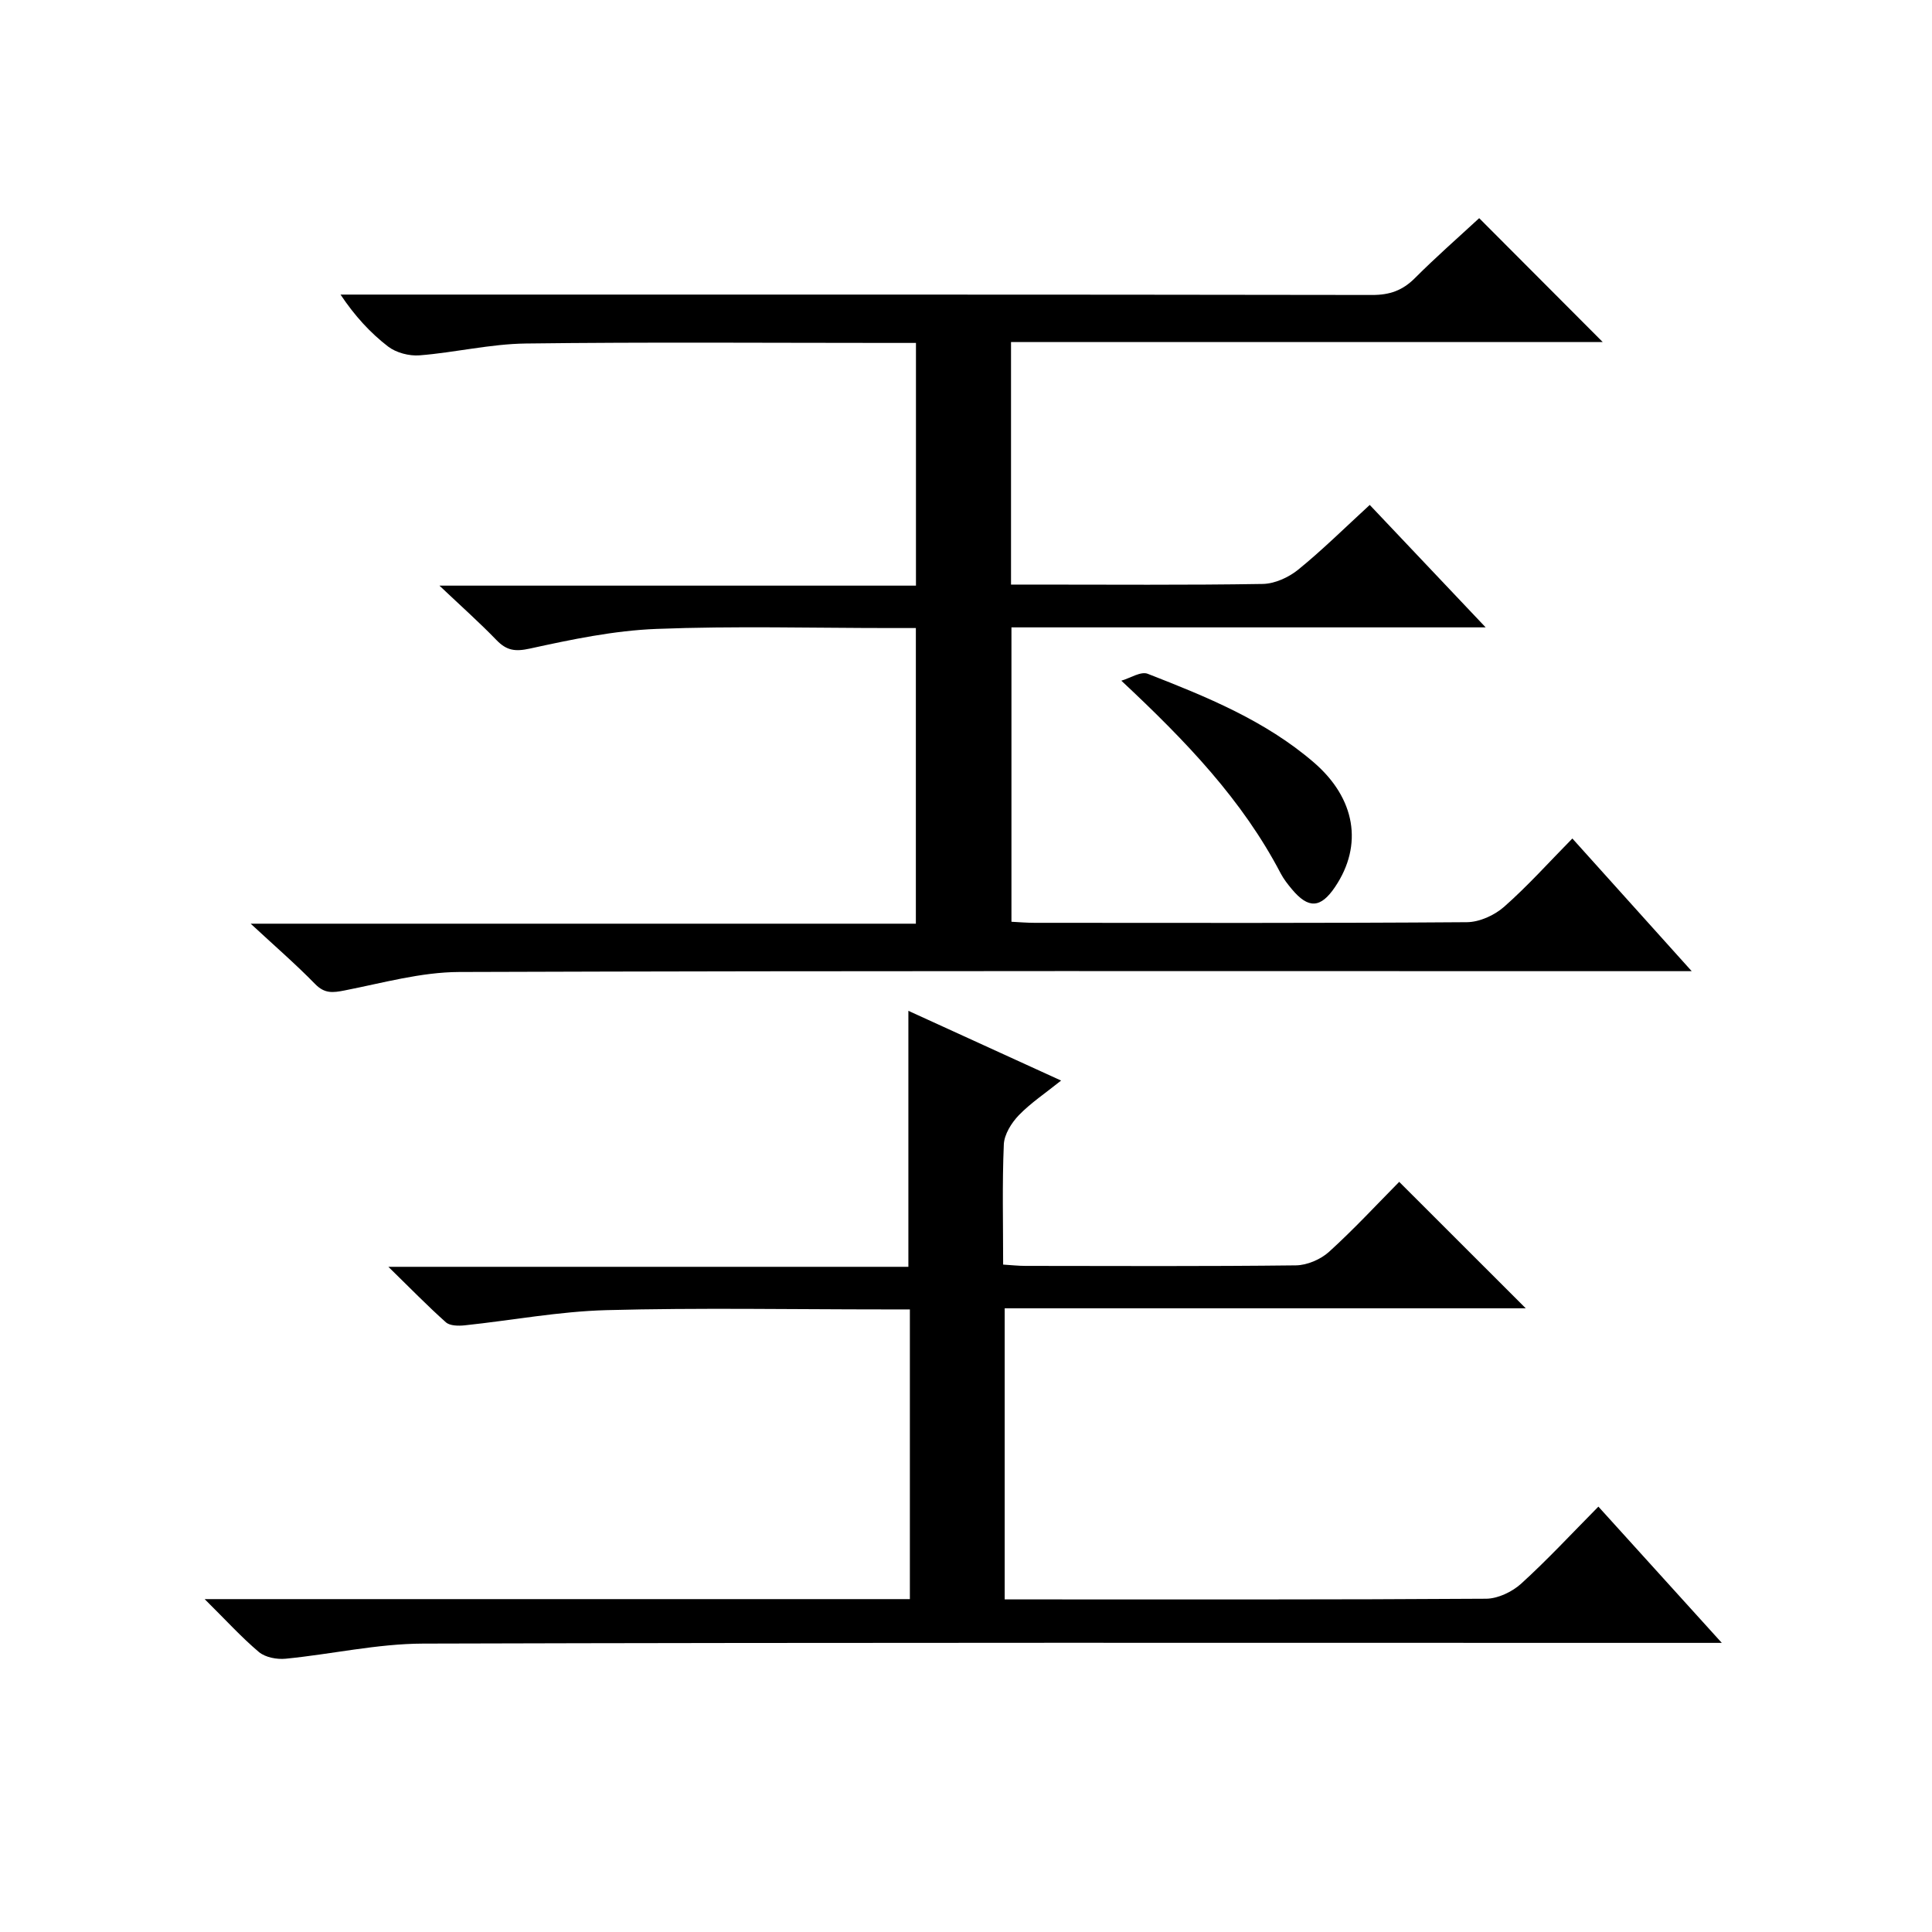 <?xml version="1.0" encoding="utf-8"?>
<svg version="1.1" id="ZDIC" xmlns="http://www.w3.org/2000/svg" xmlns:xlink="http://www.w3.org/1999/xlink" x="0px" y="0px"
	 viewBox="0 0 400 400" style="enable-background:new 0 0 400 400;" xml:space="preserve">

<g>
	
	<path d="M51.9,191.24c46.49,0,91.9,0,137.72,0c0-20.42,0-40.47,0-61.21c-1.68,0-3.45,0-5.21,0c-16.17,0-32.35-0.45-48.49,0.18
		c-8.79,0.34-17.58,2.18-26.21,4.07c-3.1,0.68-4.84,0.39-6.92-1.76c-3.44-3.56-7.15-6.86-11.81-11.27c33.83,0,66.04,0,98.66,0
		c0-16.83,0-33.22,0-50.25c-1.74,0-3.51,0-5.27,0c-25.17,0-50.34-0.2-75.5,0.12c-7.34,0.09-14.65,1.87-22.01,2.45
		c-2.15,0.17-4.84-0.54-6.52-1.83c-3.67-2.83-6.86-6.29-9.84-10.75c1.7,0,3.4,0,5.1,0c69.5,0,139-0.03,208.5,0.08
		c3.63,0.01,6.29-0.94,8.83-3.48c4.34-4.35,8.98-8.41,13.32-12.42c8.52,8.55,16.86,16.9,25.58,25.65c-40.86,0-81.53,0-122.51,0
		c0,16.85,0,33.12,0,50.21c1.45,0,3.03,0,4.61,0c15.83,0,31.67,0.13,47.5-0.13c2.49-0.04,5.36-1.35,7.34-2.95
		c5.02-4.08,9.63-8.65,14.82-13.41c7.89,8.34,15.59,16.47,24,25.35c-33.31,0-65.55,0-98.18,0c0,20.44,0,40.49,0,60.95
		c1.57,0.08,3.18,0.22,4.79,0.22c29.83,0.01,59.67,0.09,89.5-0.13c2.61-0.02,5.7-1.42,7.7-3.18c4.86-4.28,9.21-9.14,14.14-14.15
		c8.14,9.05,15.98,17.77,24.71,27.47c-2.93,0-4.81,0-6.7,0c-82.83,0-165.66-0.11-248.49,0.17c-7.91,0.03-15.85,2.28-23.71,3.82
		c-2.44,0.48-4.14,0.69-6.1-1.32C61.23,199.62,56.87,195.85,51.9,191.24z"/>
	<path d="M42.37,331.08c49.62,0,97.61,0,146.01,0c0-19.91,0-39.62,0-59.98c-1.78,0-3.55,0-5.32,0c-19.17,0-38.34-0.36-57.49,0.15
		c-9.82,0.26-19.59,2.12-29.39,3.15c-1.28,0.13-3.03,0.11-3.86-0.63c-3.81-3.39-7.37-7.06-11.91-11.49c36.73,0,72.13,0,107.66,0
		c0-17.79,0-35.16,0-53c10.21,4.66,20.6,9.41,31.62,14.44c-3.21,2.58-6.26,4.6-8.75,7.17c-1.53,1.59-3.02,3.97-3.11,6.06
		c-0.35,8.14-0.14,16.31-0.14,24.87c1.73,0.11,3.18,0.27,4.62,0.27c18.67,0.02,37.33,0.11,56-0.11c2.32-0.03,5.11-1.23,6.85-2.8
		c5.17-4.69,9.92-9.83,14.53-14.49c8.86,8.85,17.42,17.4,26.2,26.18c-35.69,0-71.63,0-107.88,0c0,20.28,0,39.88,0,60.27
		c1.52,0,3.1,0,4.68,0c31.67,0,63.33,0.07,94.99-0.14c2.45-0.02,5.38-1.42,7.24-3.1c5.42-4.92,10.41-10.31,16.01-15.97
		c8.39,9.26,16.56,18.29,25.55,28.21c-3.08,0-5,0-6.92,0c-87.33,0-174.66-0.1-261.99,0.15c-9.48,0.03-18.94,2.2-28.43,3.13
		c-1.81,0.18-4.2-0.27-5.53-1.38C49.98,338.98,46.76,335.42,42.37,331.08z"/>
	<path d="M232.16,140.93c1.84-0.53,4.04-1.99,5.46-1.43c12.17,4.75,24.31,9.67,34.39,18.35c8.63,7.43,10.25,17.09,4.41,25.77
		c-2.99,4.44-5.52,4.59-8.96,0.47c-0.85-1.02-1.69-2.09-2.3-3.25C257.23,165.66,245.68,153.57,232.16,140.93z"/>
</g>
</svg>
